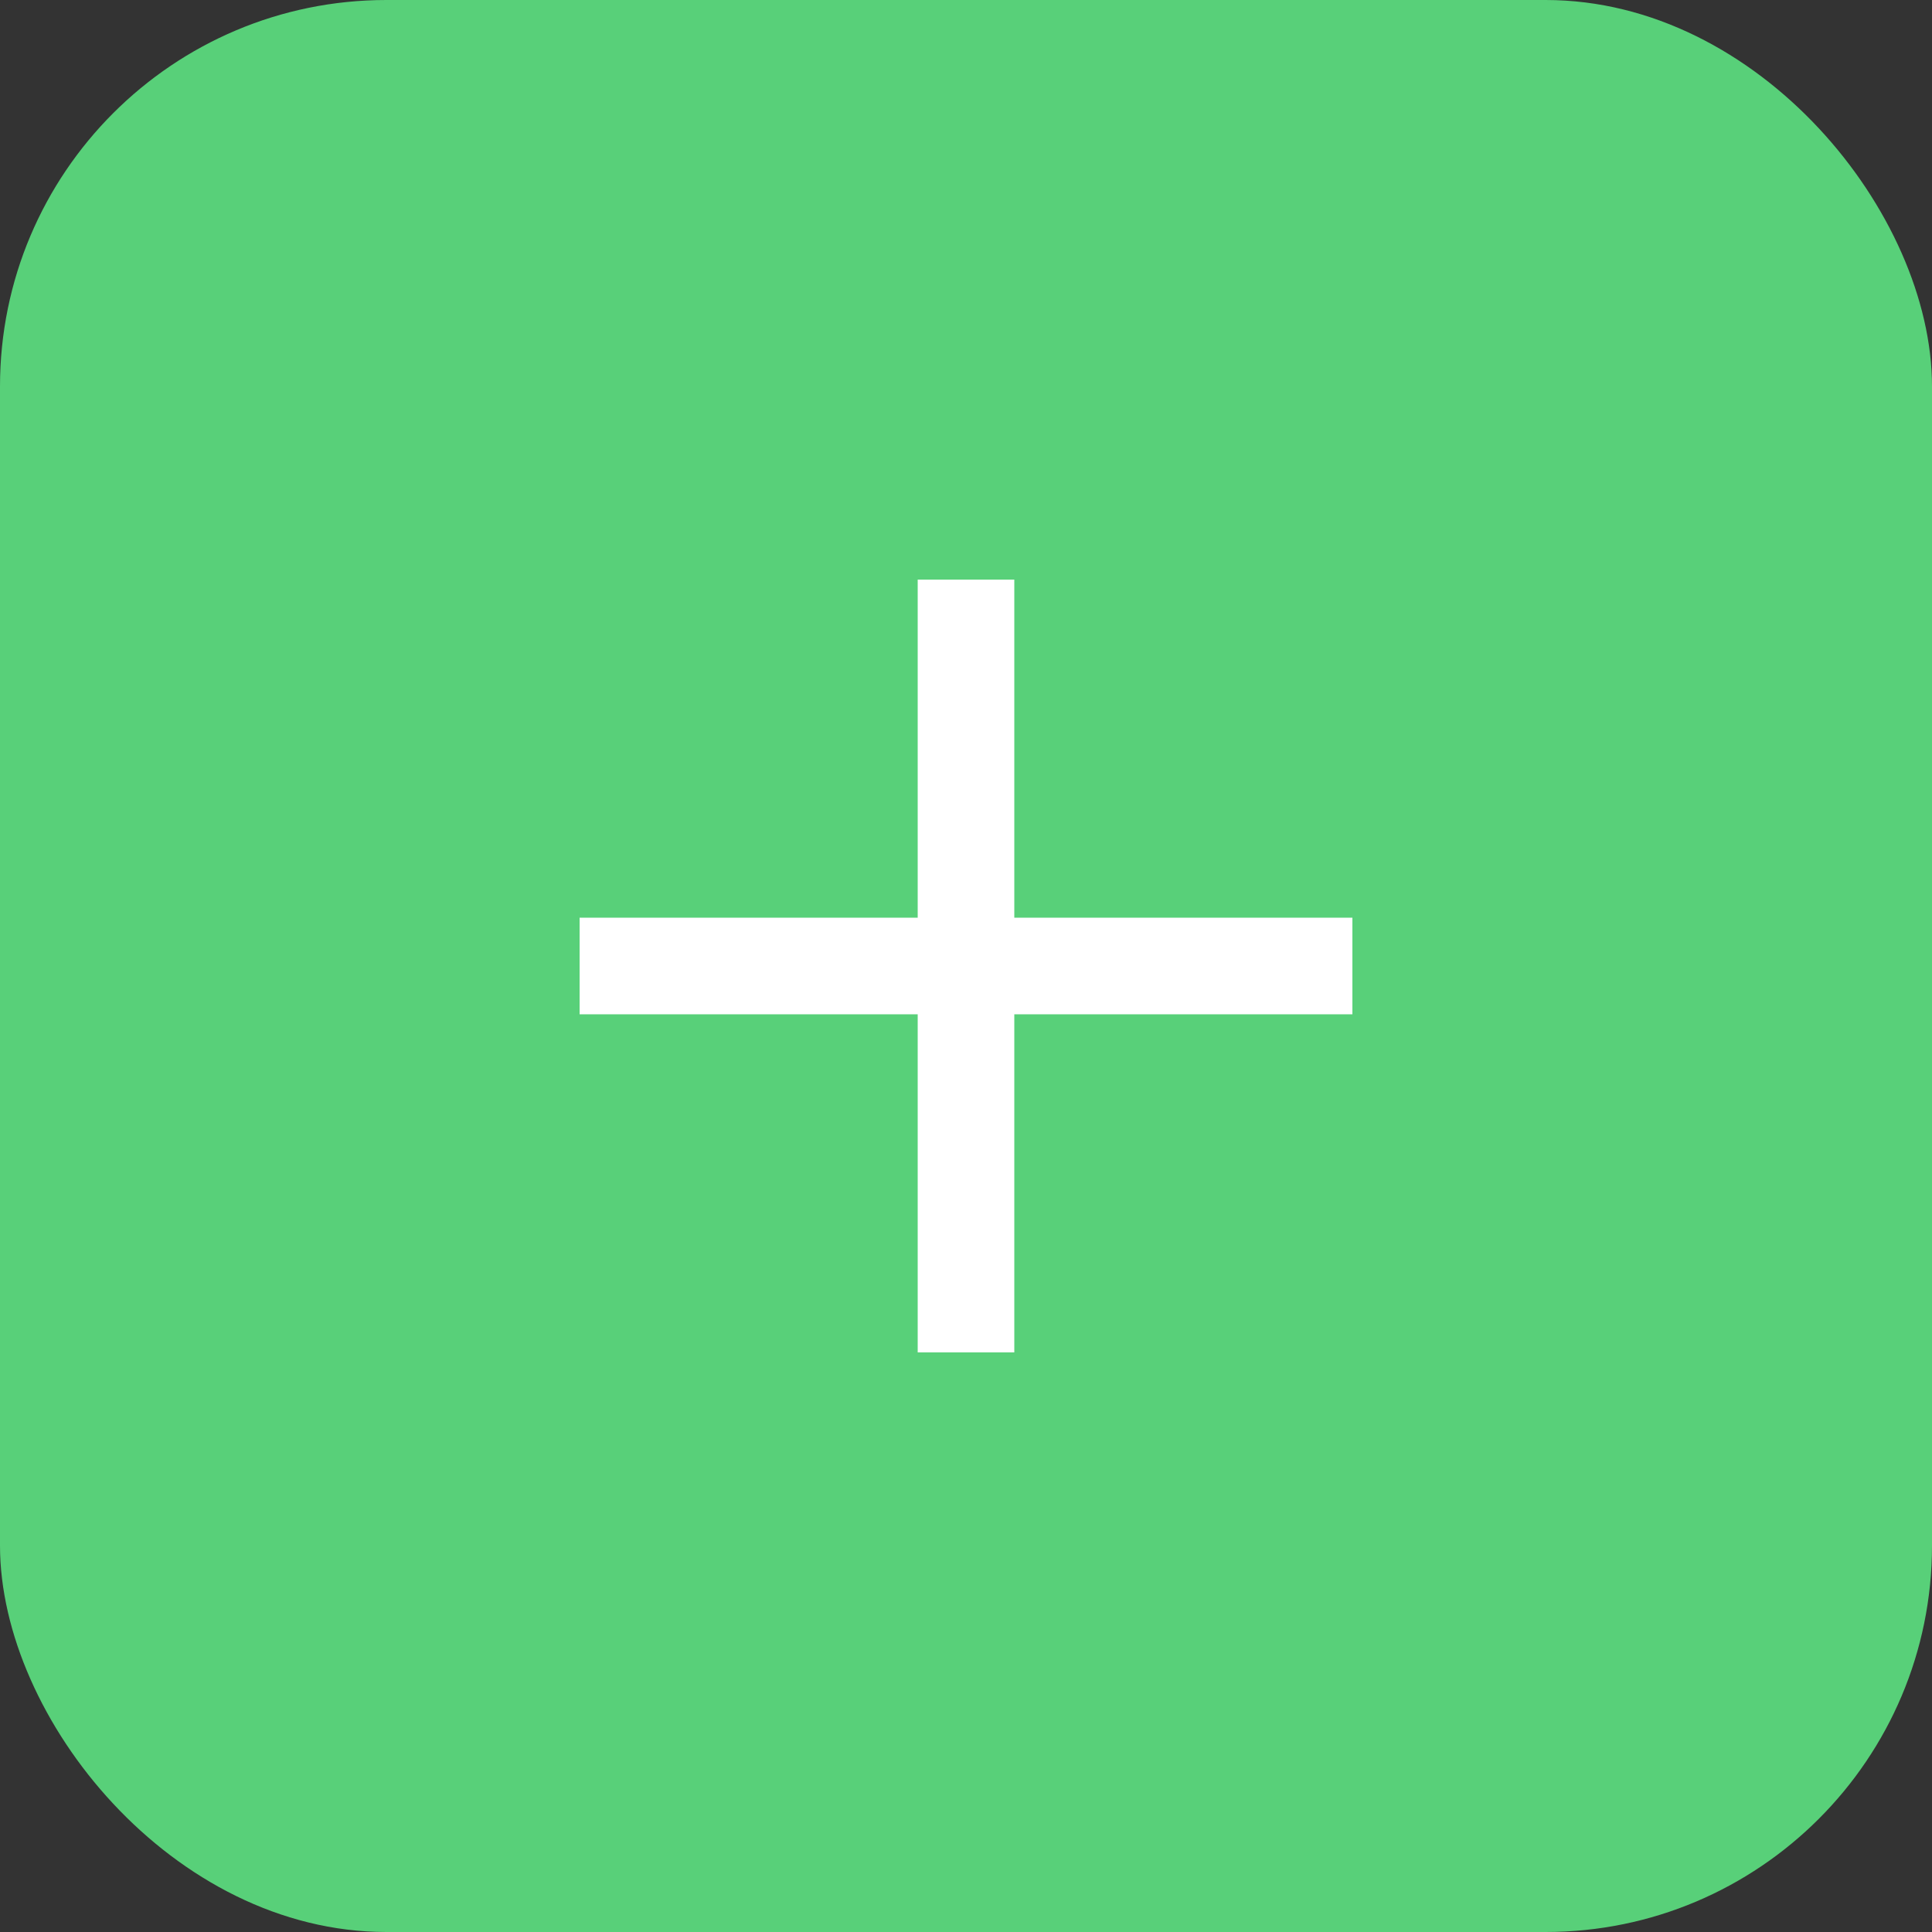 <svg xmlns="http://www.w3.org/2000/svg" width="20" height="20" viewBox="0 0 20 20">
    <rect x="0" y="0" width="20" height="20" fill="#333333" stroke="none"/>
    <g fill="none" fill-rule="evenodd">
        <g>
            <g>
                <g>
                    <g transform="translate(-976, -521) translate(358, 435) translate(618, 86)">
                        <rect width="20" height="20" fill="#58D079" rx="4"/>
                        <path stroke="#FFF" d="M6 10h8M10 6v8"/>
                    </g>
                </g>
            </g>
        </g>
    </g>
</svg>
